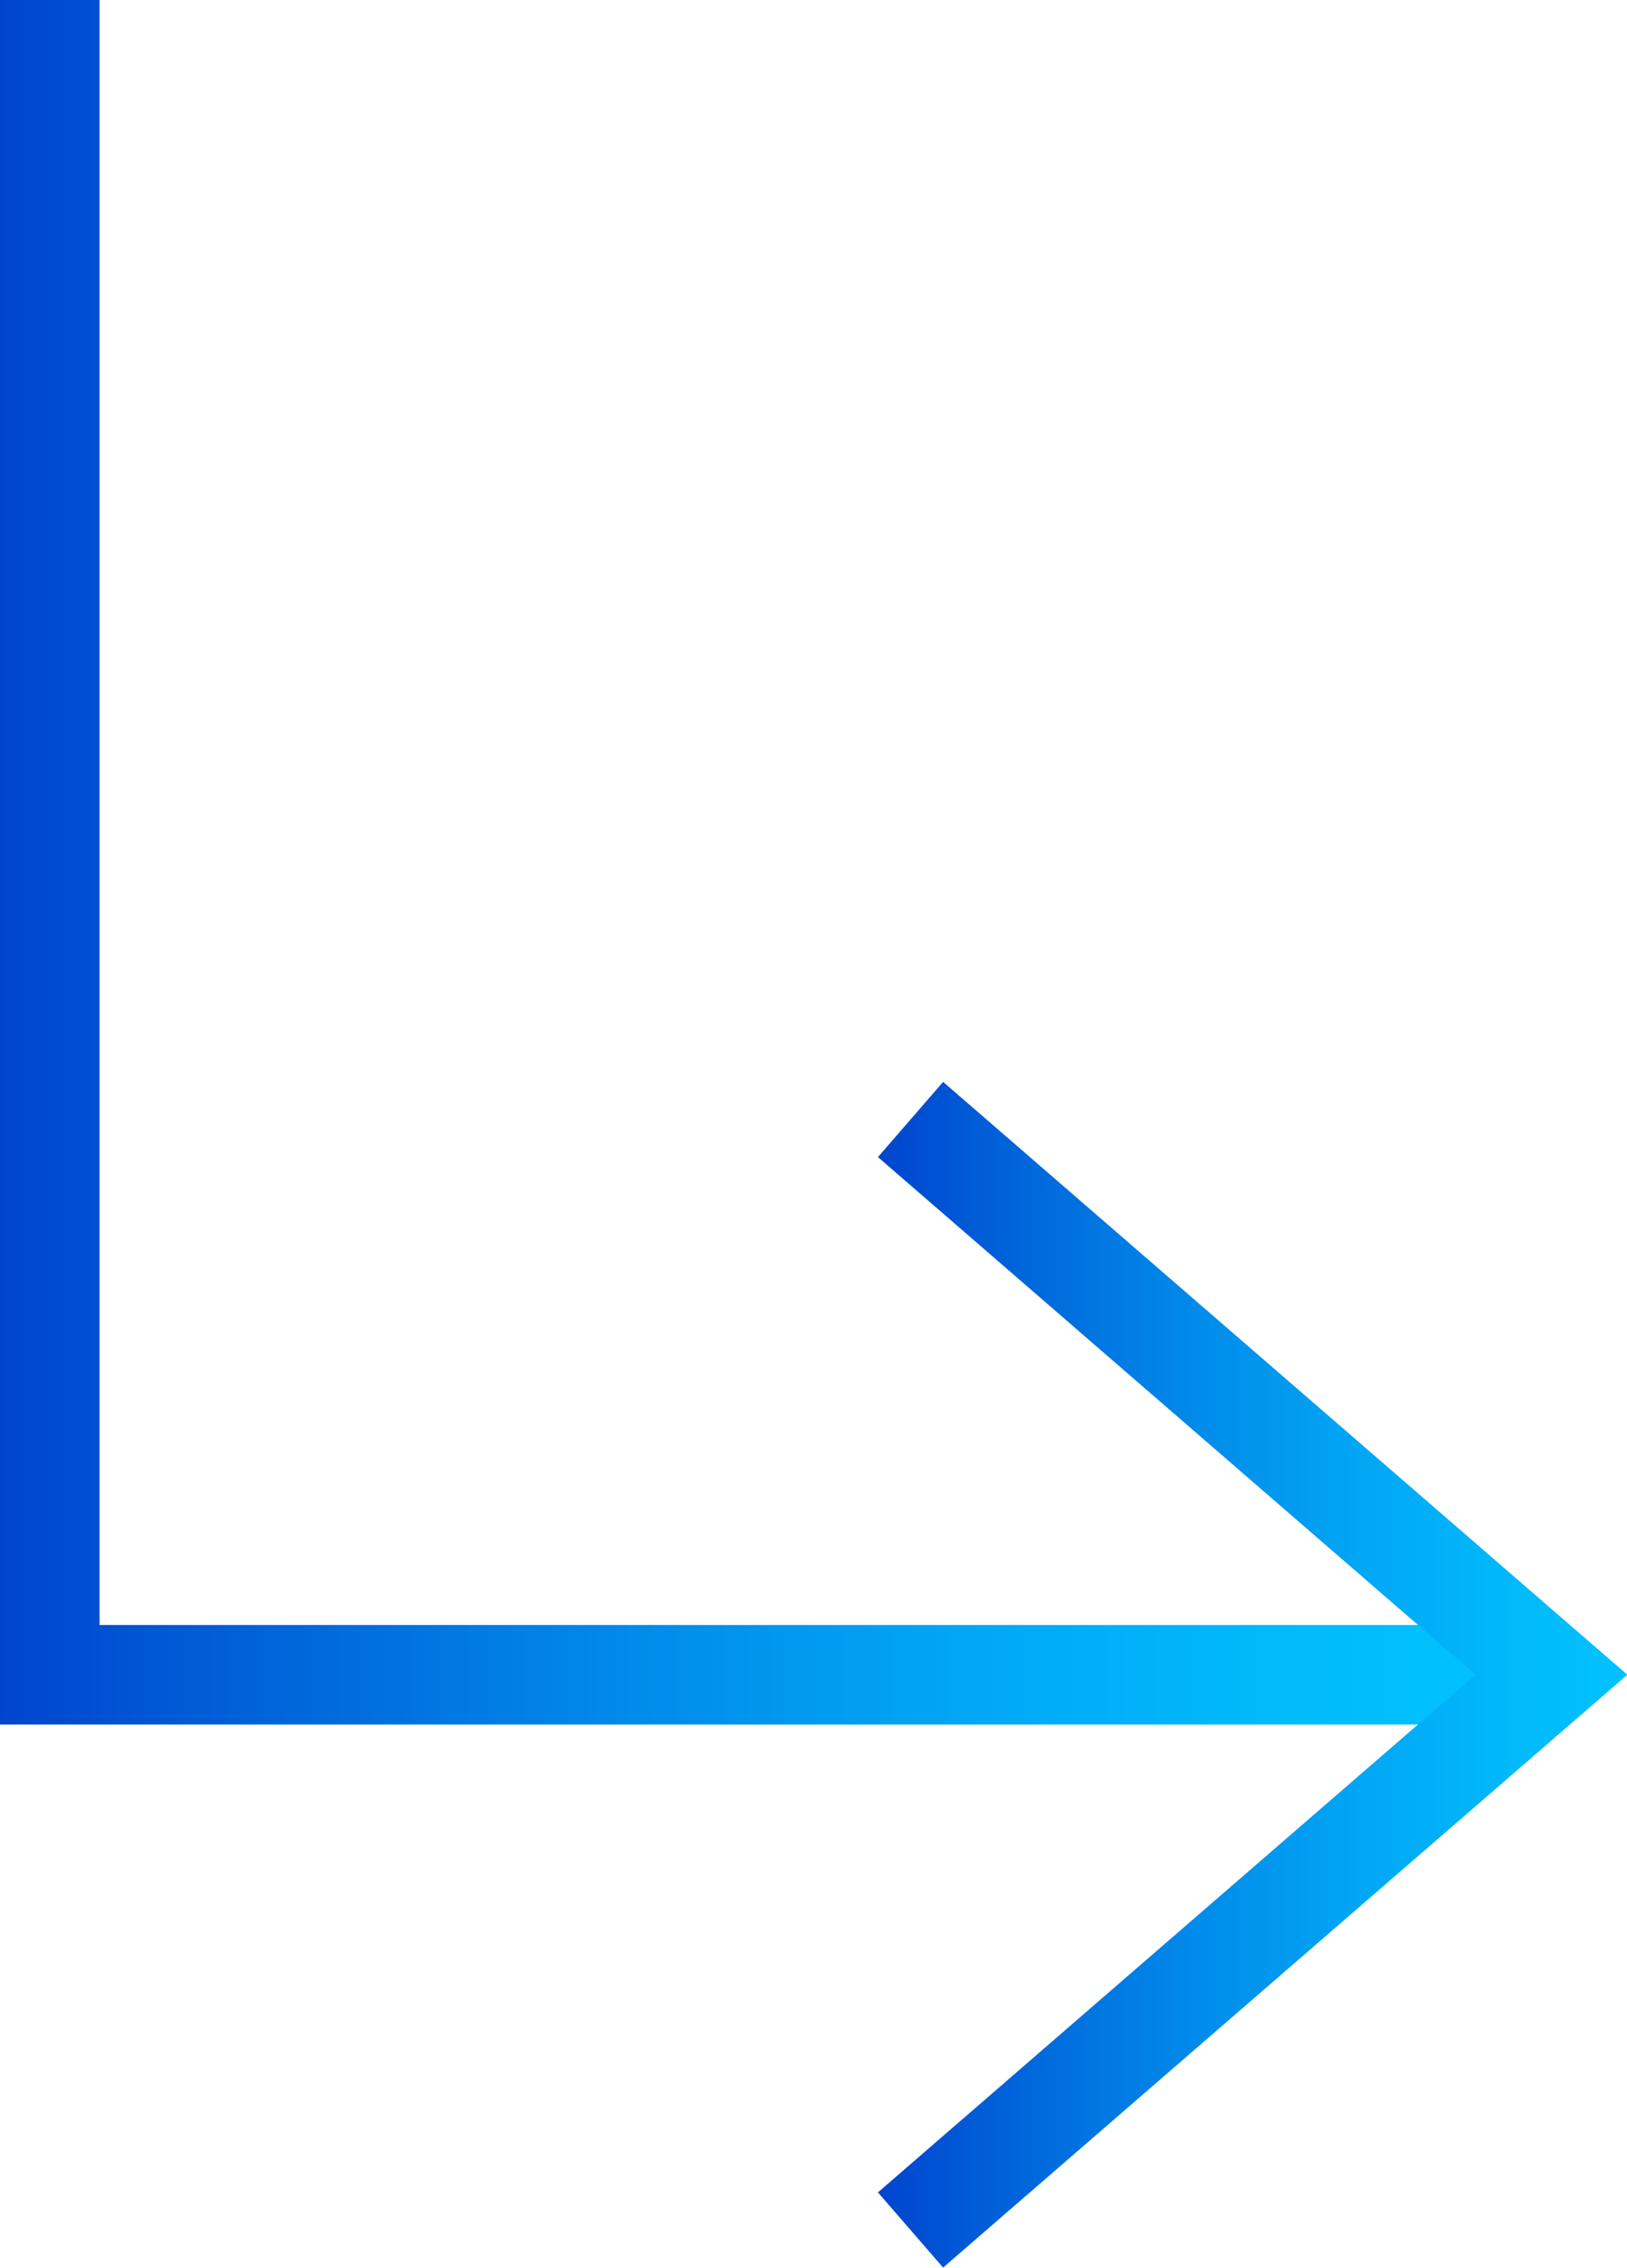 <?xml version="1.0" encoding="UTF-8"?><svg xmlns="http://www.w3.org/2000/svg" xmlns:xlink="http://www.w3.org/1999/xlink" viewBox="0 0 16.35 22.79"><defs><style>.cls-1{stroke:url(#linear-gradient-2);}.cls-1,.cls-2{fill:none;stroke-miterlimit:10;}.cls-3{mix-blend-mode:color-burn;}.cls-2{stroke:url(#linear-gradient);}.cls-4{isolation:isolate;}</style><linearGradient id="linear-gradient" x1="0" y1="8.66" x2="14.96" y2="8.66" gradientUnits="userSpaceOnUse"><stop offset="0" stop-color="#0045ce"/><stop offset=".15" stop-color="#005fd8"/><stop offset=".41" stop-color="#0189e9"/><stop offset=".65" stop-color="#01a7f5"/><stop offset=".86" stop-color="#01bafc"/><stop offset="1" stop-color="#02c1ff"/></linearGradient><linearGradient id="linear-gradient-2" x1="8.82" y1="16.83" x2="16.35" y2="16.83" xlink:href="#linear-gradient"/></defs><g class="cls-4"><g id="Layer_2"><g id="Layer_1-2"><g class="cls-3"><polyline class="cls-2" points=".5 0 .5 16.83 14.96 16.83"/><polyline class="cls-1" points="9.15 22.41 15.59 16.83 9.15 11.25"/></g></g></g></g></svg>